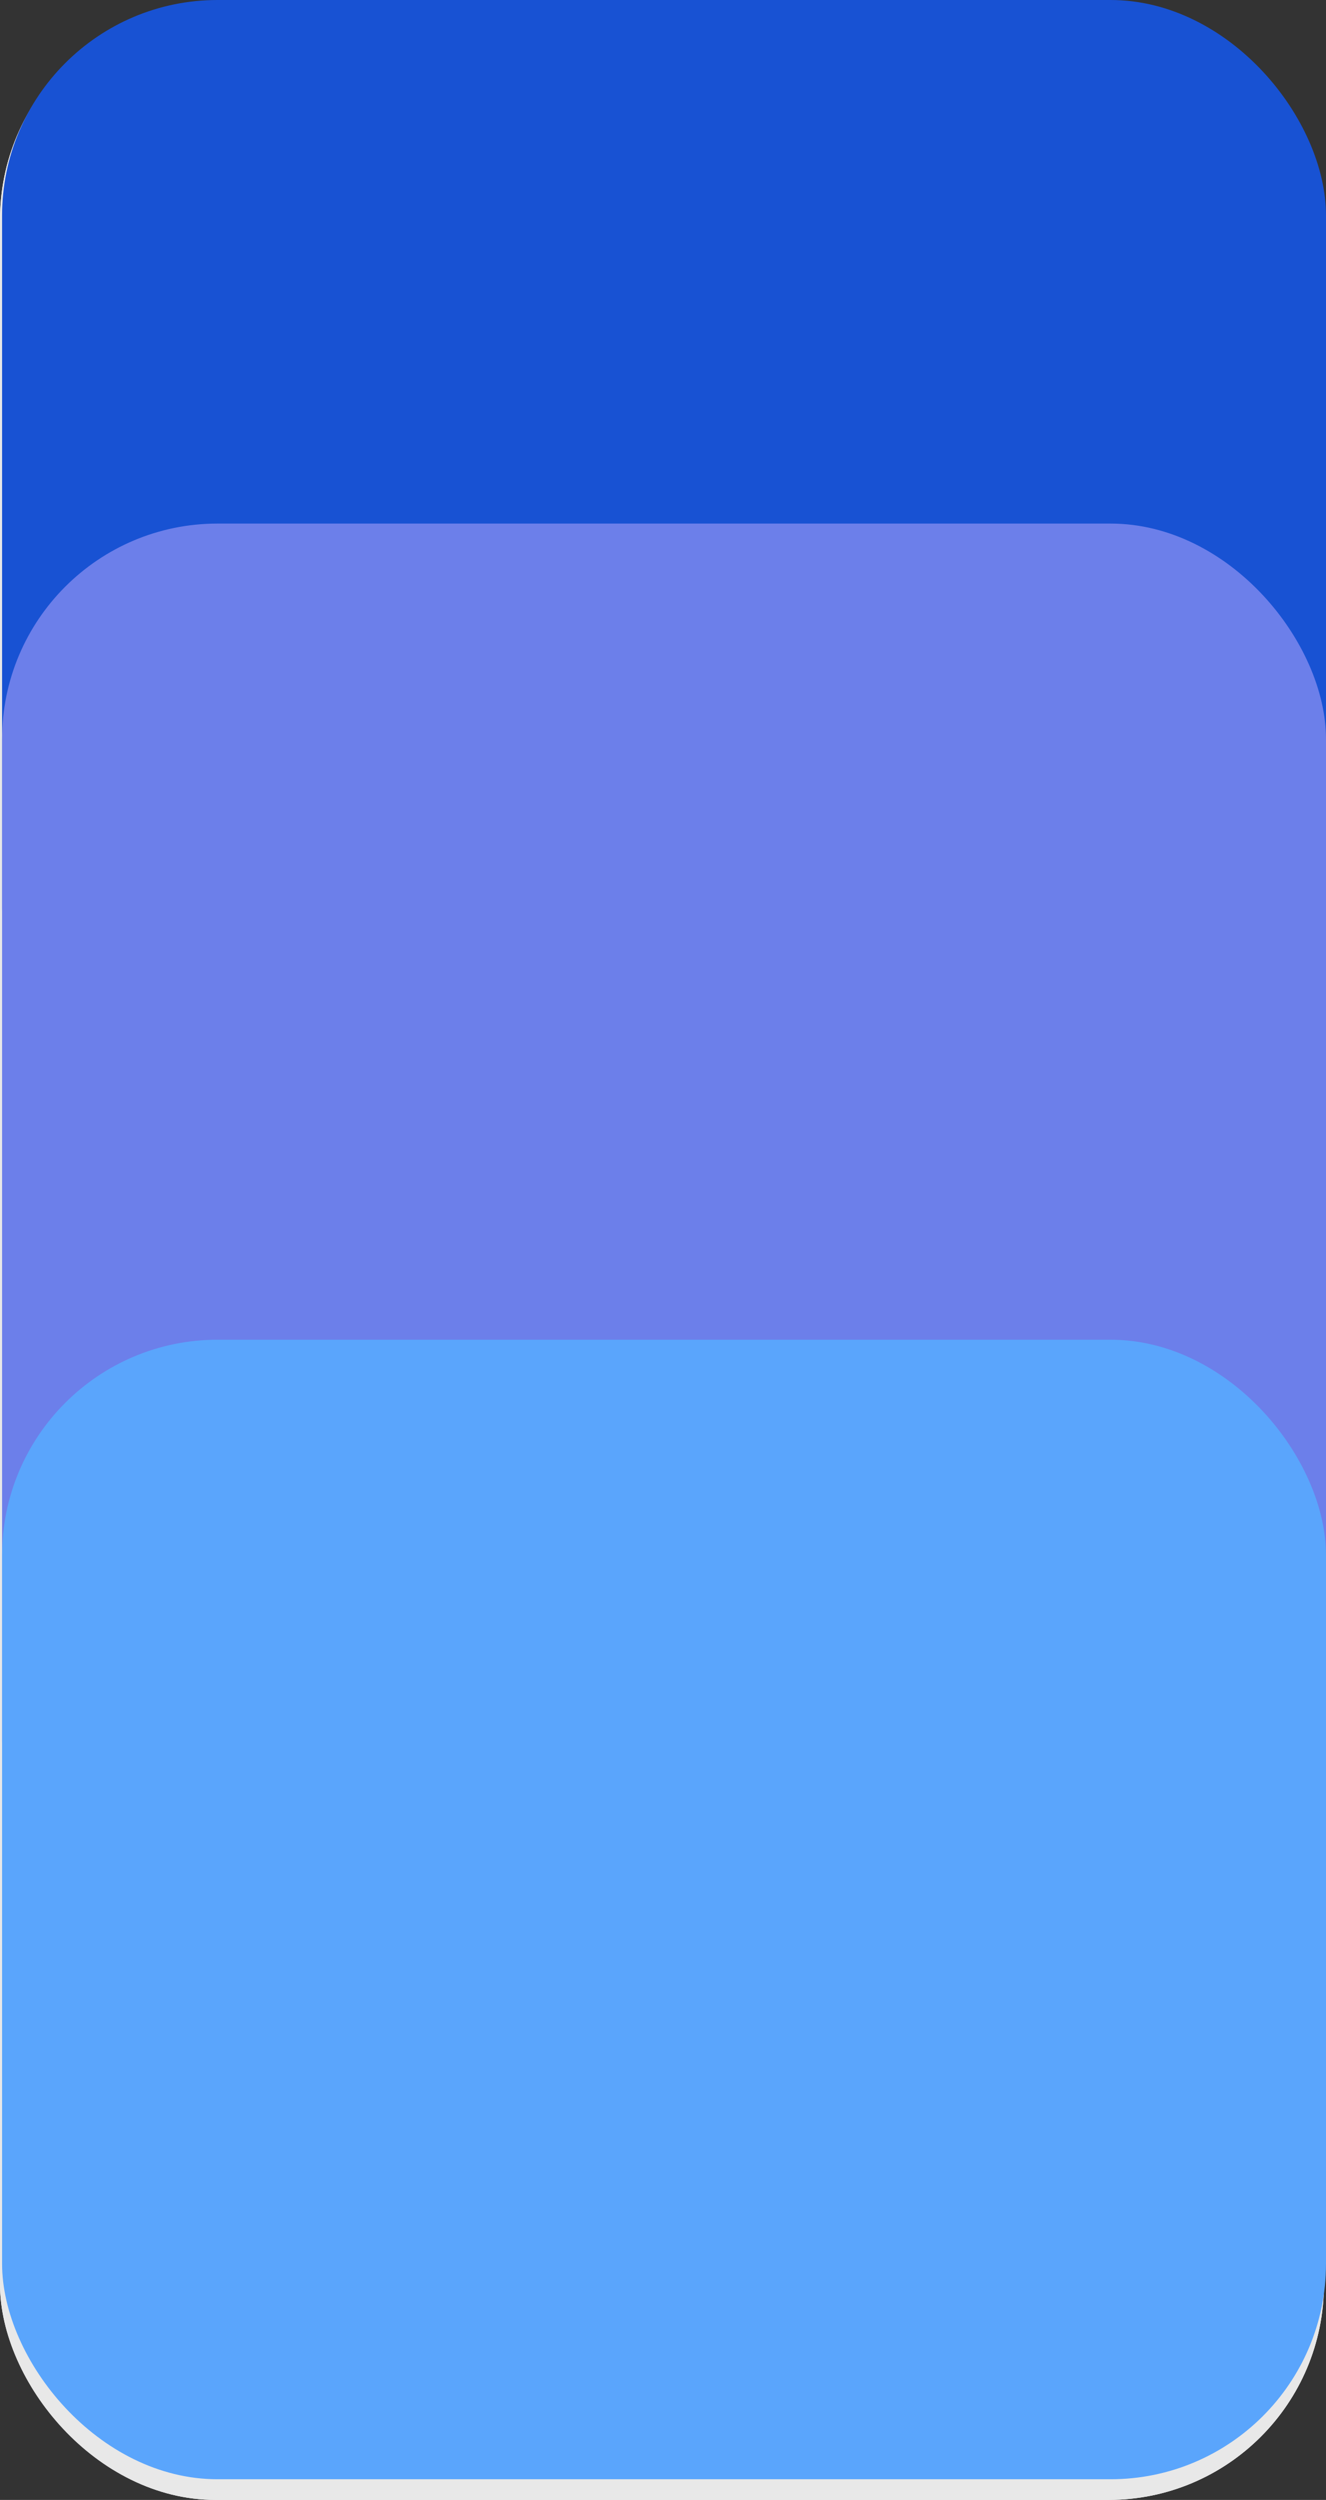 <svg xmlns="http://www.w3.org/2000/svg" width="86.135" height="162.343" viewBox="0 0 86.135 162.343">
  <rect x="0" y="0" width="86.135" height="162.343" fill="#333333" stroke="none"/>
  <g id="Group_1517" data-name="Group 1517" transform="translate(-363.865 -2074)">
    <g id="Rectangle_994" data-name="Rectangle 994" transform="translate(363.865 2074.275)" fill="#fff" stroke="#e8e8e8" stroke-width="2">
      <rect width="86" height="162.067" rx="14" stroke="none"/>
      <rect x="1" y="1" width="84" height="160.067" rx="13" fill="none"/>
    </g>
    <rect id="Rectangle_1005" data-name="Rectangle 1005" width="86" height="73" rx="14" transform="translate(364 2074)" fill="#1852d3"/>
    <rect id="Rectangle_1006" data-name="Rectangle 1006" width="86" height="93" rx="14" transform="translate(364 2108)" fill="#6c7fea"/>
    <rect id="Rectangle_1007" data-name="Rectangle 1007" width="86" height="74" rx="14" transform="translate(364 2161)" fill="#5aa5fc"/>
  </g>
</svg>
